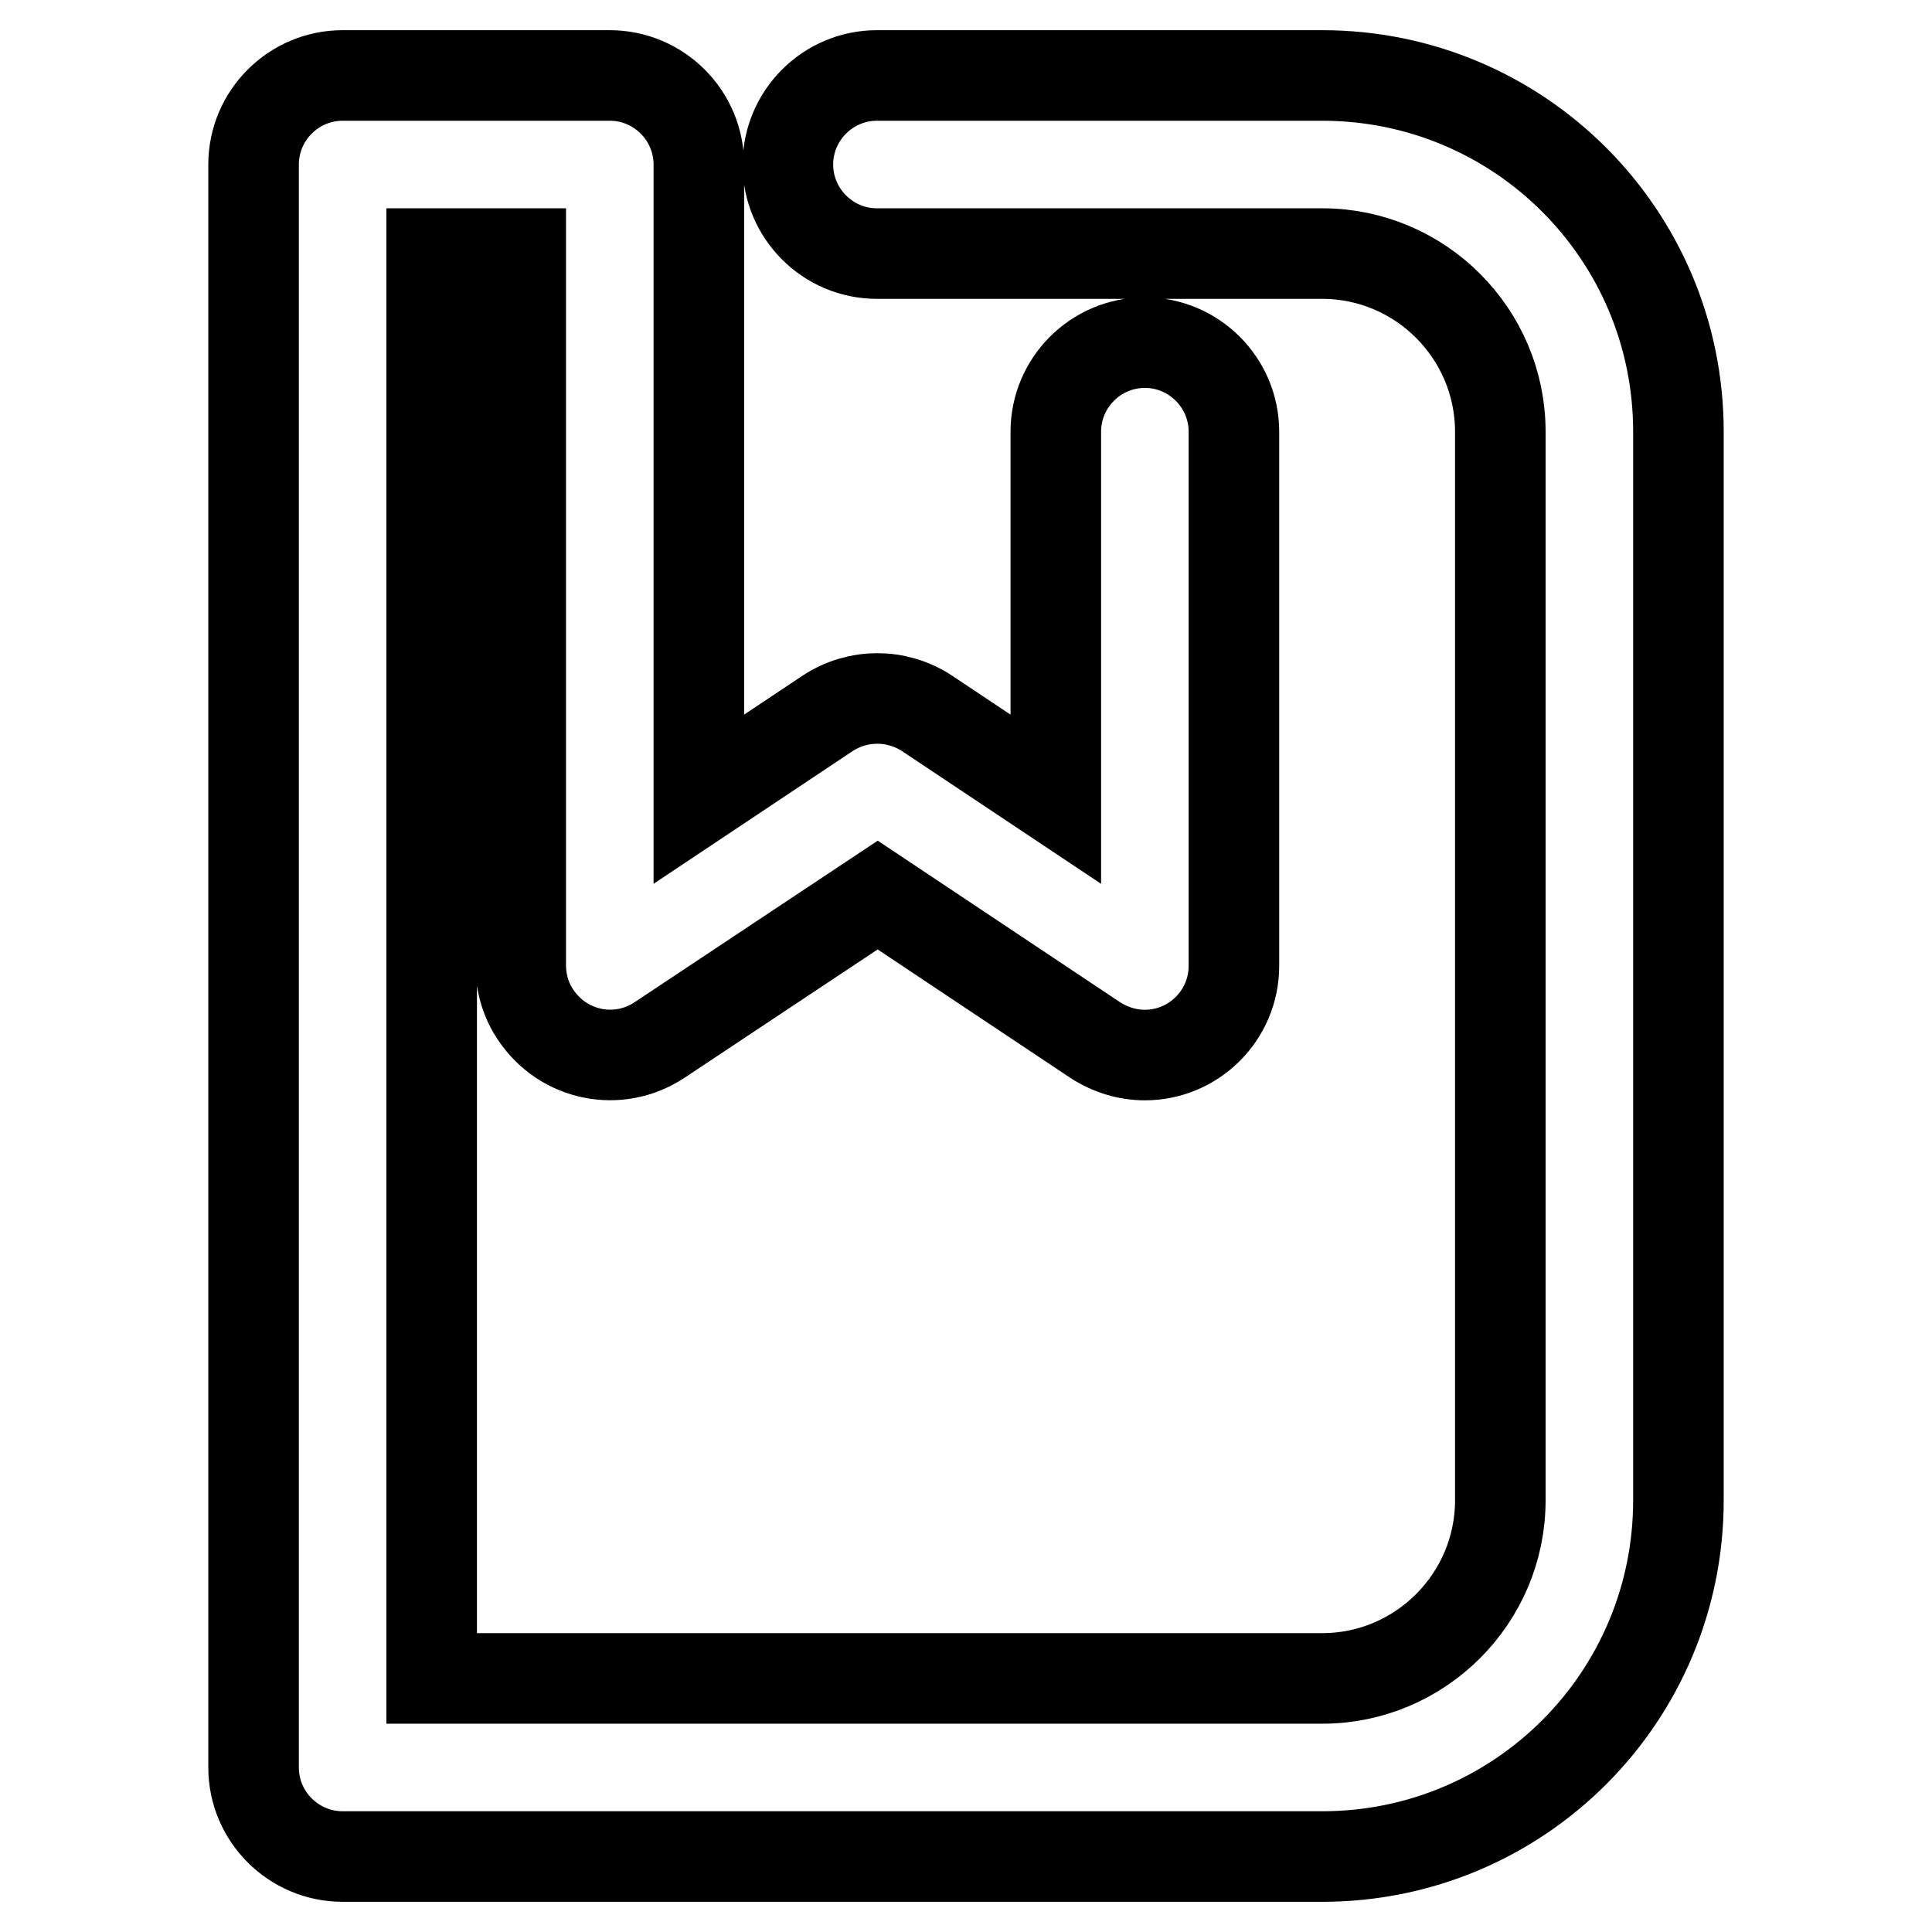 <?xml version="1.0" encoding="utf-8"?>
<!-- Svg Vector Icons : http://www.onlinewebfonts.com/icon -->
<!DOCTYPE svg PUBLIC "-//W3C//DTD SVG 1.1//EN" "http://www.w3.org/Graphics/SVG/1.1/DTD/svg11.dtd">
<svg version="1.1" xmlns="http://www.w3.org/2000/svg" xmlns:xlink="http://www.w3.org/1999/xlink" x="0px" y="0px" viewBox="0 0 256 256" enable-background="new 0 0 256 256" xml:space="preserve">
<g> <path stroke-width="12" fill-opacity="0" stroke="#000000"  d="M57.2,222.4h118c13,0,23.6-10.6,23.6-23.6V57.2c0-13-10.6-23.6-23.6-23.6h-59c-6.5,0-11.8-5.3-11.8-11.8 S109.7,10,116.2,10h59c26.1,0,47.2,21.1,47.2,47.2l0,0v141.6c0,26.1-21.1,47.2-47.2,47.2l0,0H45.4c-6.5,0-11.8-5.3-11.8-11.8l0,0 V21.8c0-6.5,5.3-11.8,11.8-11.8h35.4c6.5,0,11.8,5.3,11.8,11.8v84.1l17.1-11.4c4-2.6,9.1-2.6,13.1,0l17.1,11.4V57.2 c0-6.5,5.3-11.8,11.8-11.8c6.5,0,11.8,5.3,11.8,11.8V128c0,6.5-5.3,11.8-11.8,11.8c-2.3,0-4.6-0.7-6.6-2l-28.8-19.2l-28.9,19.2 c-5.4,3.6-12.7,2.2-16.4-3.3c-1.3-1.9-2-4.2-2-6.6V33.6H57.2V222.4L57.2,222.4z"/></g>
</svg>